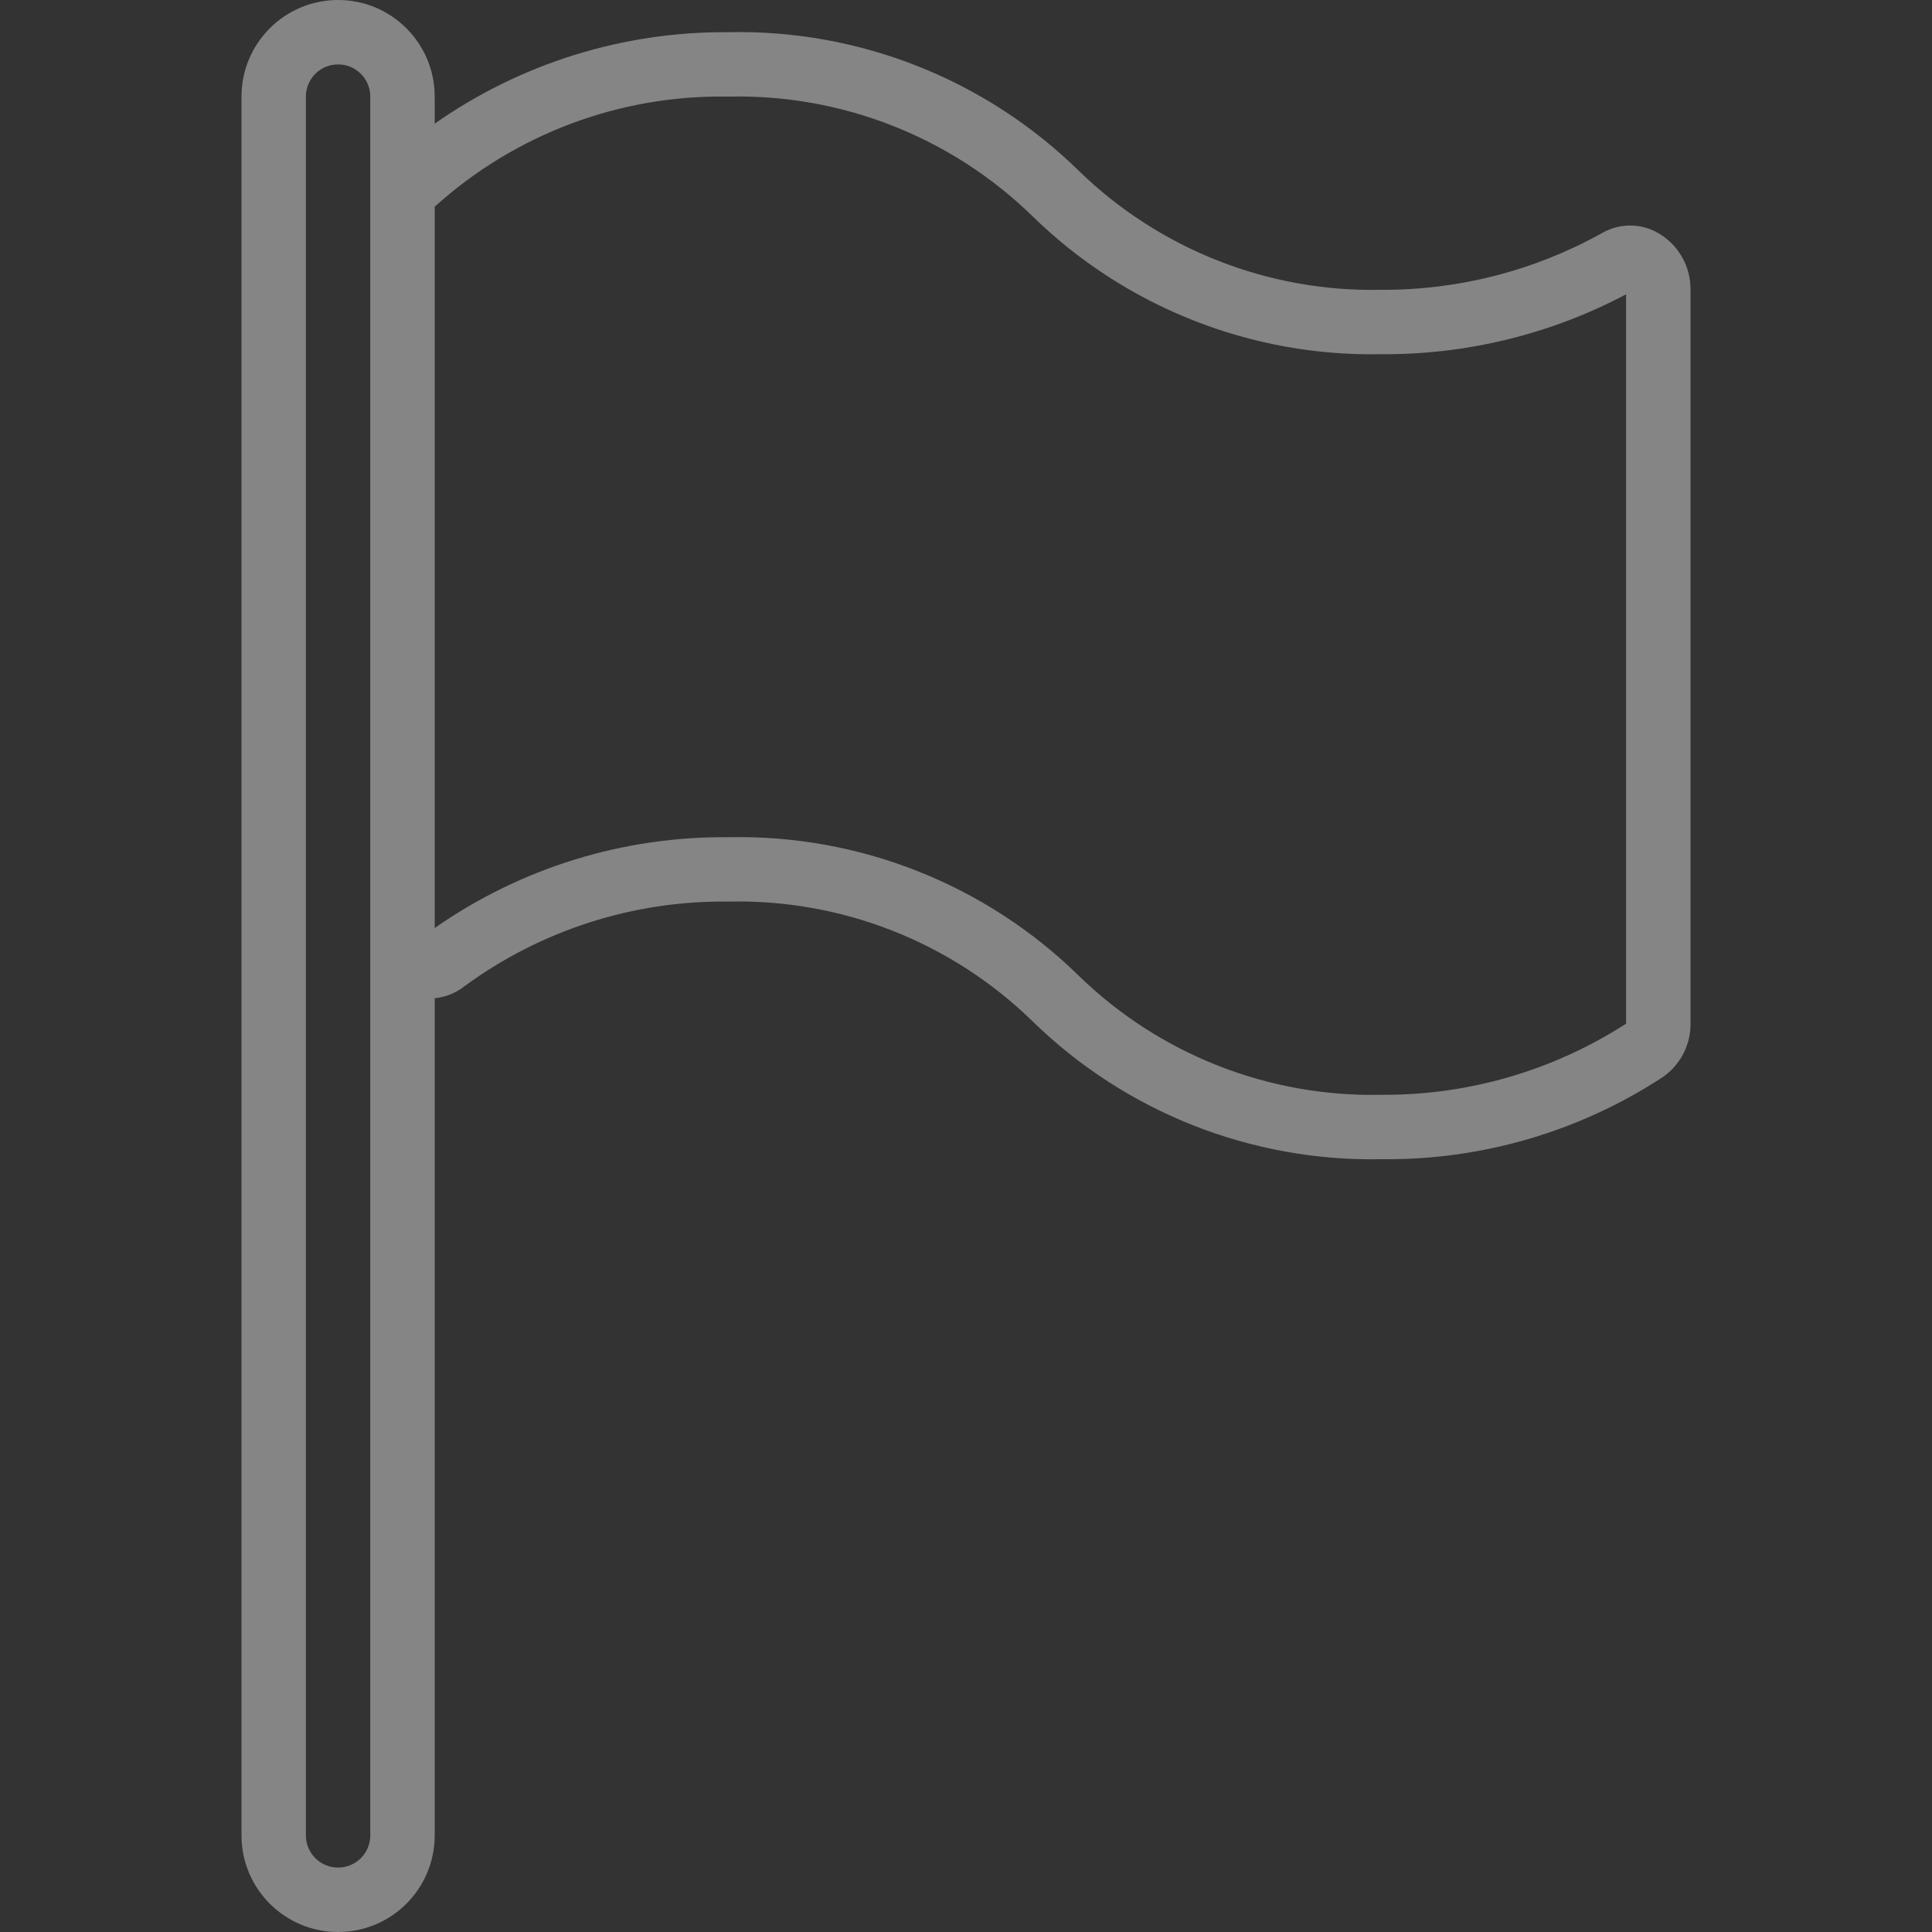 <svg width="50" height="50" viewBox="0 0 50 50" fill="none" xmlns="http://www.w3.org/2000/svg">
<rect x="0" y="0" width="50" height="50" fill="#333333" stroke="none"/>
<g opacity="0.4">
<path d="M42.916 6.033C42.465 5.771 41.909 5.771 41.458 6.033C39.713 7.005 37.747 7.51 35.75 7.5C32.831 7.565 30.008 6.454 27.916 4.417C25.502 2.053 22.236 0.761 18.858 0.833C16.137 0.81 13.477 1.637 11.25 3.2V2.5C11.25 1.119 10.13 0 8.75 0C7.369 0 6.25 1.119 6.25 2.5V47.5C6.25 48.881 7.369 50 8.75 50C10.13 50 11.25 48.881 11.25 47.5V25.833C11.526 25.807 11.789 25.703 12.008 25.533C13.991 24.073 16.396 23.301 18.858 23.333C21.782 23.266 24.611 24.377 26.708 26.417C29.118 28.777 32.377 30.068 35.75 30C38.335 30.03 40.87 29.29 43.033 27.875C43.496 27.554 43.766 27.021 43.75 26.458V7.5C43.758 6.896 43.439 6.335 42.916 6.033ZM9.583 47.5C9.583 47.96 9.21 48.333 8.75 48.333C8.289 48.333 7.916 47.96 7.916 47.5V2.5C7.916 2.04 8.289 1.667 8.75 1.667C9.21 1.667 9.583 2.04 9.583 2.5V47.5ZM42.083 26.492C40.196 27.709 37.995 28.35 35.75 28.333C32.831 28.398 30.008 27.287 27.916 25.25C25.502 22.886 22.236 21.595 18.858 21.667C16.139 21.638 13.479 22.459 11.25 24.017V5.35C13.331 3.467 16.052 2.448 18.858 2.5C21.782 2.433 24.611 3.544 26.708 5.583C29.118 7.944 32.377 9.235 35.75 9.167C37.957 9.182 40.133 8.649 42.083 7.617L42.083 26.492Z" fill="white"/>
</g>
</svg>
